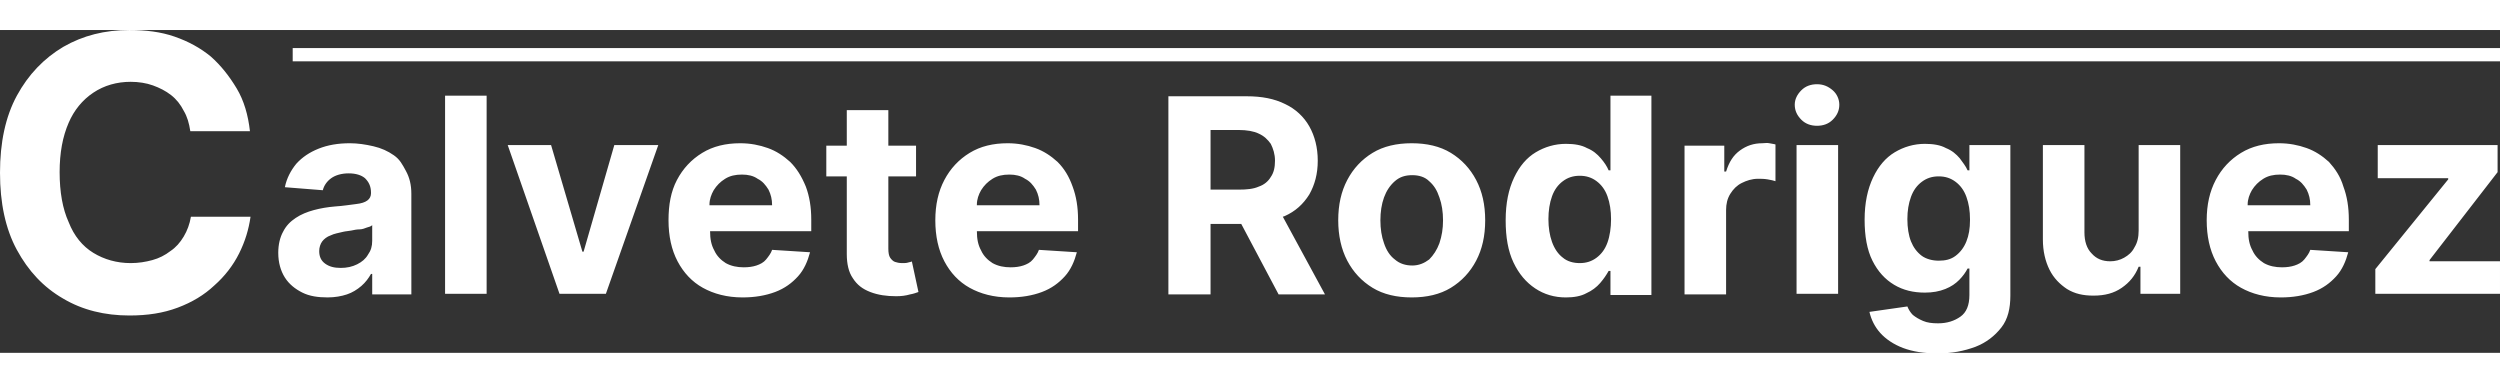 <?xml version="1.0" encoding="UTF-8"?> <svg xmlns="http://www.w3.org/2000/svg" xml:space="preserve" id="Capa_1" width="350" x="0" y="0" style="enable-background:new 0 0 415.1 53.6" version="1.1" viewBox="0 0 415.1 53.6"><rect x="0" y="0" width="415.1" height="53.6" fill="#333333" stroke="none"/><style>.st0{fill:#fff}</style><path d="M65.4 20.8c-1-.7-2.1-1.2-3.4-1.5-1.3-.3-2.6-.5-3.9-.5-2 0-3.7.3-5.2.9-1.5.6-2.7 1.4-3.7 2.5-.9 1.1-1.6 2.4-1.9 3.9l6.3.5c.2-.8.7-1.5 1.4-2s1.7-.8 2.9-.8 2.1.3 2.7.8c.6.6 1 1.3 1 2.4v.1c0 .5-.2.9-.6 1.2-.4.3-1 .5-1.9.6-.9.1-2 .3-3.5.4-1.2.1-2.4.3-3.5.6s-2.1.7-3 1.3c-.9.6-1.6 1.3-2.1 2.3-.5.9-.8 2.1-.8 3.5 0 1.6.4 3 1.1 4.1.7 1.1 1.7 1.9 2.9 2.5 1.2.6 2.6.8 4.2.8 1.2 0 2.3-.2 3.2-.5.9-.3 1.7-.8 2.4-1.4.7-.6 1.2-1.3 1.6-2h.2v3.4h6.5V27.2c0-1.5-.3-2.7-.9-3.8s-1-1.9-2-2.6zM61.8 35c0 .9-.2 1.6-.7 2.3-.4.7-1 1.2-1.8 1.6-.8.4-1.7.6-2.7.6-1.1 0-1.9-.2-2.6-.7-.7-.5-1-1.2-1-2.1 0-.6.2-1.2.5-1.6.3-.4.8-.8 1.4-1 .6-.3 1.3-.4 2.1-.6.4-.1.8-.1 1.3-.2s.9-.2 1.4-.2.9-.2 1.2-.3c.4-.1.7-.2.9-.4V35zM73.9 10.9h6.9v32.9h-6.9zM96.9 36.8h-.2l-5.2-17.7h-7.2l8.6 24.7h7.7l8.7-24.7H102zM131.2 21.9c-1.1-1-2.3-1.8-3.7-2.3-1.4-.5-2.9-.8-4.6-.8-2.4 0-4.5.5-6.3 1.6-1.8 1.1-3.2 2.6-4.2 4.5S111 29 111 31.6c0 2.6.5 4.9 1.5 6.8s2.4 3.4 4.2 4.4c1.8 1 4 1.6 6.6 1.6 2 0 3.8-.3 5.4-.9 1.6-.6 2.8-1.5 3.8-2.6s1.6-2.5 2-4l-6.3-.4c-.2.6-.6 1.1-1 1.6s-1 .8-1.6 1c-.6.2-1.3.3-2.1.3-1.1 0-2.1-.2-3-.7-.8-.5-1.5-1.2-1.9-2.1-.5-.9-.7-1.9-.7-3.2h16.8v-1.9c0-2.1-.3-3.9-.9-5.5-.7-1.7-1.5-3-2.6-4.1zM117.8 29c0-.9.3-1.7.7-2.4.5-.8 1.1-1.4 1.9-1.9.8-.5 1.7-.7 2.8-.7 1 0 1.9.2 2.6.7.8.4 1.3 1 1.8 1.8.4.8.6 1.6.6 2.6h-10.4zM150.8 38.6c-.3.1-.6.1-1 .1-.5 0-.9-.1-1.2-.2-.3-.1-.6-.4-.8-.7-.2-.3-.3-.8-.3-1.5v-12h4.6v-5.1h-4.6v-5.9h-6.9v5.9h-3.4v5.1h3.4v12.9c0 1.6.3 3 1 4 .7 1.1 1.6 1.8 2.9 2.3s2.7.7 4.3.7c.9 0 1.6-.1 2.3-.3.6-.1 1.1-.3 1.4-.4l-1.1-5.1c0 .1-.3.1-.6.2zM175.6 21.9c-1.1-1-2.3-1.8-3.7-2.3-1.4-.5-2.9-.8-4.6-.8-2.4 0-4.5.5-6.3 1.6-1.8 1.1-3.2 2.6-4.2 4.5s-1.5 4.1-1.5 6.7c0 2.6.5 4.9 1.5 6.8s2.4 3.4 4.2 4.4c1.8 1 4 1.6 6.6 1.6 2 0 3.8-.3 5.4-.9 1.6-.6 2.8-1.5 3.8-2.6s1.6-2.5 2-4l-6.3-.4c-.2.6-.6 1.1-1 1.6s-1 .8-1.6 1c-.6.2-1.3.3-2.1.3-1.1 0-2.1-.2-3-.7-.8-.5-1.5-1.2-1.9-2.1-.5-.9-.7-1.9-.7-3.2H179v-1.9c0-2.1-.3-3.9-.9-5.5-.6-1.7-1.4-3-2.5-4.1zM162.2 29c0-.9.3-1.7.7-2.4.5-.8 1.1-1.4 1.9-1.9.8-.5 1.7-.7 2.8-.7 1 0 1.9.2 2.6.7.8.4 1.3 1 1.8 1.8.4.8.6 1.6.6 2.6h-10.4zM213.3 30.9c1.8-.8 3.1-2 4.1-3.6.9-1.6 1.4-3.4 1.4-5.6 0-2.2-.5-4.1-1.4-5.7-.9-1.6-2.3-2.9-4-3.7-1.8-.9-3.9-1.3-6.4-1.3h-13v32.9h7V32.2h5.1l6.2 11.7h7.7L213 31c.1 0 .2-.1.3-.1zM201 16.6h4.7c1.3 0 2.5.2 3.3.6.9.4 1.5 1 2 1.7.4.8.7 1.7.7 2.8 0 1.1-.2 2-.7 2.7-.4.7-1.1 1.3-2 1.6-.9.4-2 .5-3.3.5H201v-9.9zM240.9 20.4c-1.8-1.1-4-1.6-6.5-1.6s-4.7.5-6.5 1.6c-1.8 1.1-3.2 2.6-4.2 4.5s-1.5 4.1-1.5 6.7c0 2.5.5 4.8 1.5 6.7 1 1.9 2.4 3.4 4.2 4.5 1.8 1.1 4 1.6 6.5 1.6s4.7-.5 6.5-1.6c1.8-1.1 3.2-2.6 4.2-4.5s1.5-4.1 1.5-6.7c0-2.6-.5-4.8-1.5-6.7-1-1.9-2.4-3.4-4.2-4.5zm-1.9 15c-.4 1.1-1 2-1.7 2.7-.8.6-1.7 1-2.8 1-1.1 0-2.1-.3-2.9-1-.8-.6-1.4-1.5-1.8-2.7-.4-1.1-.6-2.4-.6-3.8s.2-2.7.6-3.8c.4-1.1 1-2 1.8-2.7.8-.7 1.7-1 2.9-1 1.1 0 2.1.3 2.8 1 .8.7 1.3 1.5 1.7 2.7.4 1.1.6 2.4.6 3.8s-.2 2.6-.6 3.8zM267.3 23.3h-.2c-.3-.7-.7-1.3-1.3-2-.6-.7-1.3-1.3-2.3-1.7-.9-.5-2.1-.7-3.5-.7-1.8 0-3.5.5-5 1.4-1.5.9-2.7 2.3-3.6 4.2-.9 1.9-1.4 4.2-1.4 7.1 0 2.8.4 5.1 1.3 7 .9 1.9 2.1 3.3 3.6 4.3s3.2 1.5 5.1 1.5c1.3 0 2.5-.2 3.4-.7.9-.4 1.7-1 2.3-1.7.6-.7 1-1.3 1.4-2h.3v4h6.8V10.9h-6.8v12.4zm-.4 12c-.4 1.1-1 1.9-1.8 2.5s-1.7.9-2.8.9c-1.1 0-2.1-.3-2.8-.9-.8-.6-1.4-1.5-1.8-2.6-.4-1.1-.6-2.4-.6-3.8s.2-2.7.6-3.8c.4-1.1 1-1.9 1.8-2.5s1.7-.9 2.8-.9c1.1 0 2 .3 2.8.9s1.4 1.4 1.8 2.5c.4 1.1.6 2.4.6 3.8s-.2 2.8-.6 3.9zM292.6 18.8c-1.4 0-2.6.4-3.7 1.2-1.1.8-1.8 1.9-2.3 3.5h-.3v-4.3h-6.6v24.7h6.9v-14c0-1 .2-1.9.7-2.7.5-.8 1.1-1.4 1.9-1.8.8-.4 1.7-.7 2.7-.7.5 0 1 0 1.6.1.6.1 1 .2 1.3.3V19c-.3-.1-.6-.1-1-.2s-.8 0-1.2 0zM301.7 9c-1 0-1.9.3-2.6 1s-1.1 1.5-1.1 2.4c0 1 .4 1.8 1.1 2.5s1.6 1 2.6 1 1.9-.3 2.6-1 1.1-1.5 1.1-2.5c0-.9-.4-1.8-1.1-2.4s-1.5-1-2.6-1zM298.3 19.1h6.9v24.7h-6.9zM327 23.3h-.3c-.3-.7-.8-1.3-1.3-2-.6-.7-1.3-1.3-2.3-1.7-.9-.5-2.1-.7-3.5-.7-1.8 0-3.5.5-5 1.4-1.5.9-2.7 2.3-3.6 4.2s-1.4 4.2-1.4 7c0 2.7.4 5 1.3 6.8.9 1.8 2.1 3.1 3.6 4 1.5.9 3.2 1.3 5.1 1.3 1.3 0 2.4-.2 3.4-.6s1.7-.9 2.3-1.5c.6-.6 1.1-1.3 1.4-1.9h.3V44c0 1.7-.5 2.9-1.5 3.6-1 .7-2.2 1.1-3.7 1.1-1 0-1.8-.1-2.5-.4s-1.2-.6-1.7-1c-.4-.4-.7-.9-.9-1.4l-6.3.9c.3 1.3.9 2.5 1.8 3.5s2.2 1.9 3.8 2.5c1.6.6 3.5.9 5.7.9 2.4 0 4.4-.4 6.3-1.1 1.8-.7 3.2-1.8 4.3-3.2s1.5-3.2 1.5-5.3v-25H327v4.2zm-.5 11.8c-.4 1-1 1.8-1.8 2.4-.8.6-1.7.8-2.8.8-1.1 0-2.1-.3-2.8-.8-.8-.6-1.4-1.4-1.8-2.4-.4-1-.6-2.3-.6-3.7 0-1.4.2-2.6.6-3.7.4-1.1 1-1.9 1.8-2.5.8-.6 1.7-.9 2.8-.9 1.1 0 2 .3 2.8.9s1.4 1.4 1.8 2.5c.4 1.1.6 2.3.6 3.8s-.2 2.6-.6 3.6zM355.1 33.3c0 1.1-.2 2-.7 2.8-.4.8-1 1.3-1.7 1.7-.7.4-1.5.6-2.3.6-1.3 0-2.3-.4-3.1-1.3-.8-.8-1.2-2-1.2-3.5V19.1h-6.9v15.7c0 1.9.4 3.6 1.1 5 .7 1.4 1.7 2.4 2.9 3.2 1.3.8 2.7 1.1 4.4 1.1 1.9 0 3.4-.4 4.7-1.3 1.3-.9 2.2-2 2.8-3.5h.3v4.5h6.6V19.1h-6.9v14.2zM386.7 21.9c-1.1-1-2.3-1.8-3.7-2.3-1.4-.5-2.9-.8-4.6-.8-2.4 0-4.5.5-6.3 1.6-1.8 1.1-3.2 2.6-4.2 4.5s-1.5 4.1-1.5 6.7c0 2.6.5 4.9 1.5 6.8s2.4 3.4 4.2 4.4 4 1.6 6.6 1.6c2 0 3.8-.3 5.4-.9 1.6-.6 2.8-1.5 3.8-2.6s1.6-2.5 2-4l-6.3-.4c-.2.6-.6 1.1-1 1.6s-1 .8-1.6 1c-.6.2-1.3.3-2.1.3-1.1 0-2.1-.2-3-.7-.8-.5-1.5-1.2-1.9-2.1-.5-.9-.7-1.9-.7-3.2H390v-1.9c0-2.1-.3-3.9-.9-5.5-.5-1.7-1.4-3-2.4-4.1zM373.2 29c0-.9.3-1.7.7-2.4.5-.8 1.1-1.4 1.9-1.9.8-.5 1.7-.7 2.8-.7 1 0 1.9.2 2.6.7.8.4 1.3 1 1.8 1.8.4.8.6 1.6.6 2.6h-10.4zM403.4 38.2l11.3-14.6v-4.5h-19.9v5.5h11.7v.2l-12.1 14.9v4.1h20.7v-5.4h-11.7zM15.5 10.4c1.8-1.2 3.9-1.8 6.2-1.8 1.3 0 2.6.2 3.7.6 1.1.4 2.1.9 3 1.6.9.7 1.6 1.6 2.1 2.6.6 1 .9 2.1 1.1 3.4h9.9c-.3-2.7-1-5.1-2.2-7.1S36.7 5.9 35 4.4c-1.7-1.4-3.7-2.5-6-3.3S24.2 0 21.5 0c-4.1 0-7.7.9-11 2.8-3.2 1.9-5.8 4.6-7.7 8.1S0 18.7 0 23.7c0 5 .9 9.3 2.8 12.8s4.4 6.2 7.7 8.1c3.2 1.9 6.9 2.8 11 2.8 3 0 5.6-.4 8-1.3 2.4-.9 4.4-2.1 6.1-3.7 1.7-1.5 3.1-3.3 4.1-5.3 1-2 1.6-4 1.9-6.1h-9.9c-.2 1.2-.6 2.3-1.2 3.3s-1.3 1.8-2.2 2.4c-.9.7-1.9 1.2-3 1.5-1.1.3-2.3.5-3.6.5-2.3 0-4.4-.6-6.2-1.7s-3.2-2.8-4.1-5.1c-1-2.2-1.5-5-1.5-8.3 0-3.2.5-5.9 1.5-8.2.9-2.1 2.3-3.8 4.1-5zM48.6 3h366.5v2.2H48.6z" class="st0"></path></svg> 
